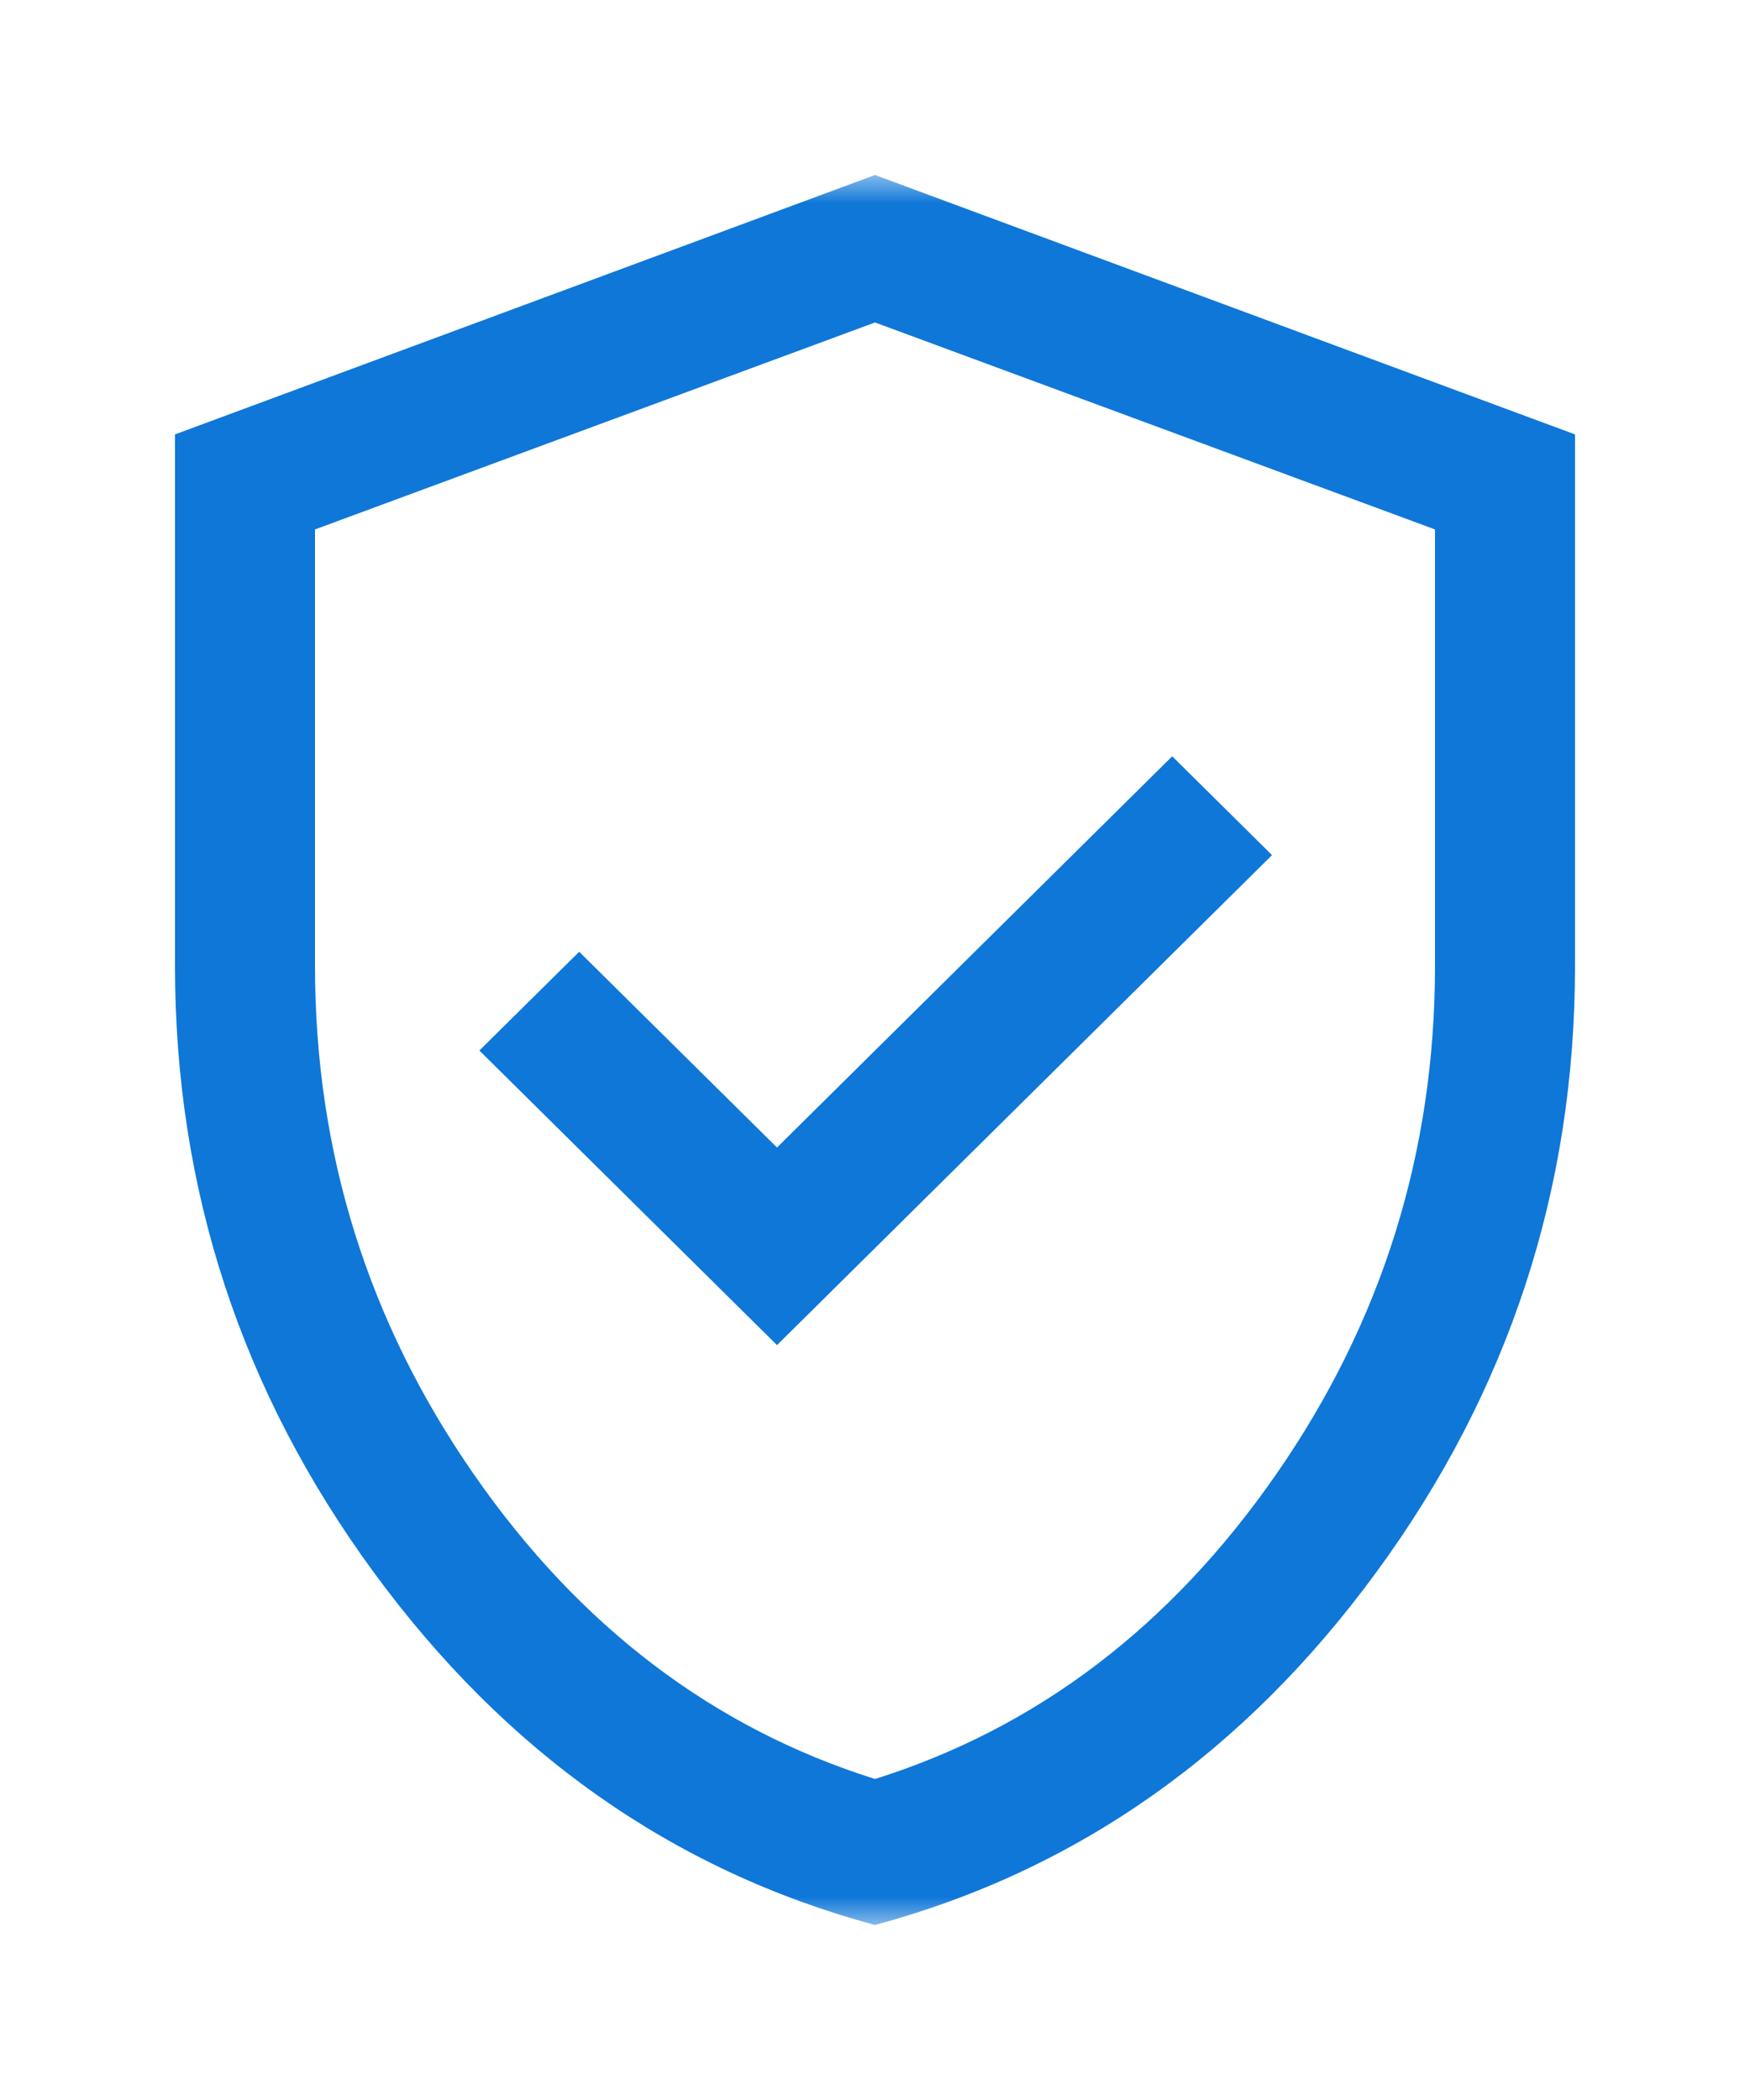 <svg width="30" height="36" viewBox="0 0 30 36" fill="none" xmlns="http://www.w3.org/2000/svg">
<mask id="mask0_7929_2575" style="mask-type:alpha" maskUnits="userSpaceOnUse" x="0" y="3" width="30" height="30">
<rect y="3" width="30" height="30" fill="#D9D9D9"/>
</mask>
<g mask="url(#mask0_7929_2575)">
<path d="M13.32 23.059L21.806 14.659L20.095 12.965L13.32 19.672L9.929 16.316L8.218 18.009L13.32 23.059ZM15 33C11.54 32.066 8.674 30.05 6.405 26.951C4.135 23.853 3 20.389 3 16.559V7.447L15 3L27 7.447V16.559C27 20.389 25.865 23.853 23.595 26.951C21.326 30.05 18.46 32.066 15 33ZM15 30.497C17.773 29.625 20.067 27.883 21.88 25.27C23.693 22.657 24.6 19.753 24.6 16.559V9.076L15 5.528L5.4 9.076V16.559C5.4 19.753 6.307 22.657 8.12 25.27C9.933 27.883 12.227 29.625 15 30.497Z" fill="#0E77D8"/>
</g>
</svg>
